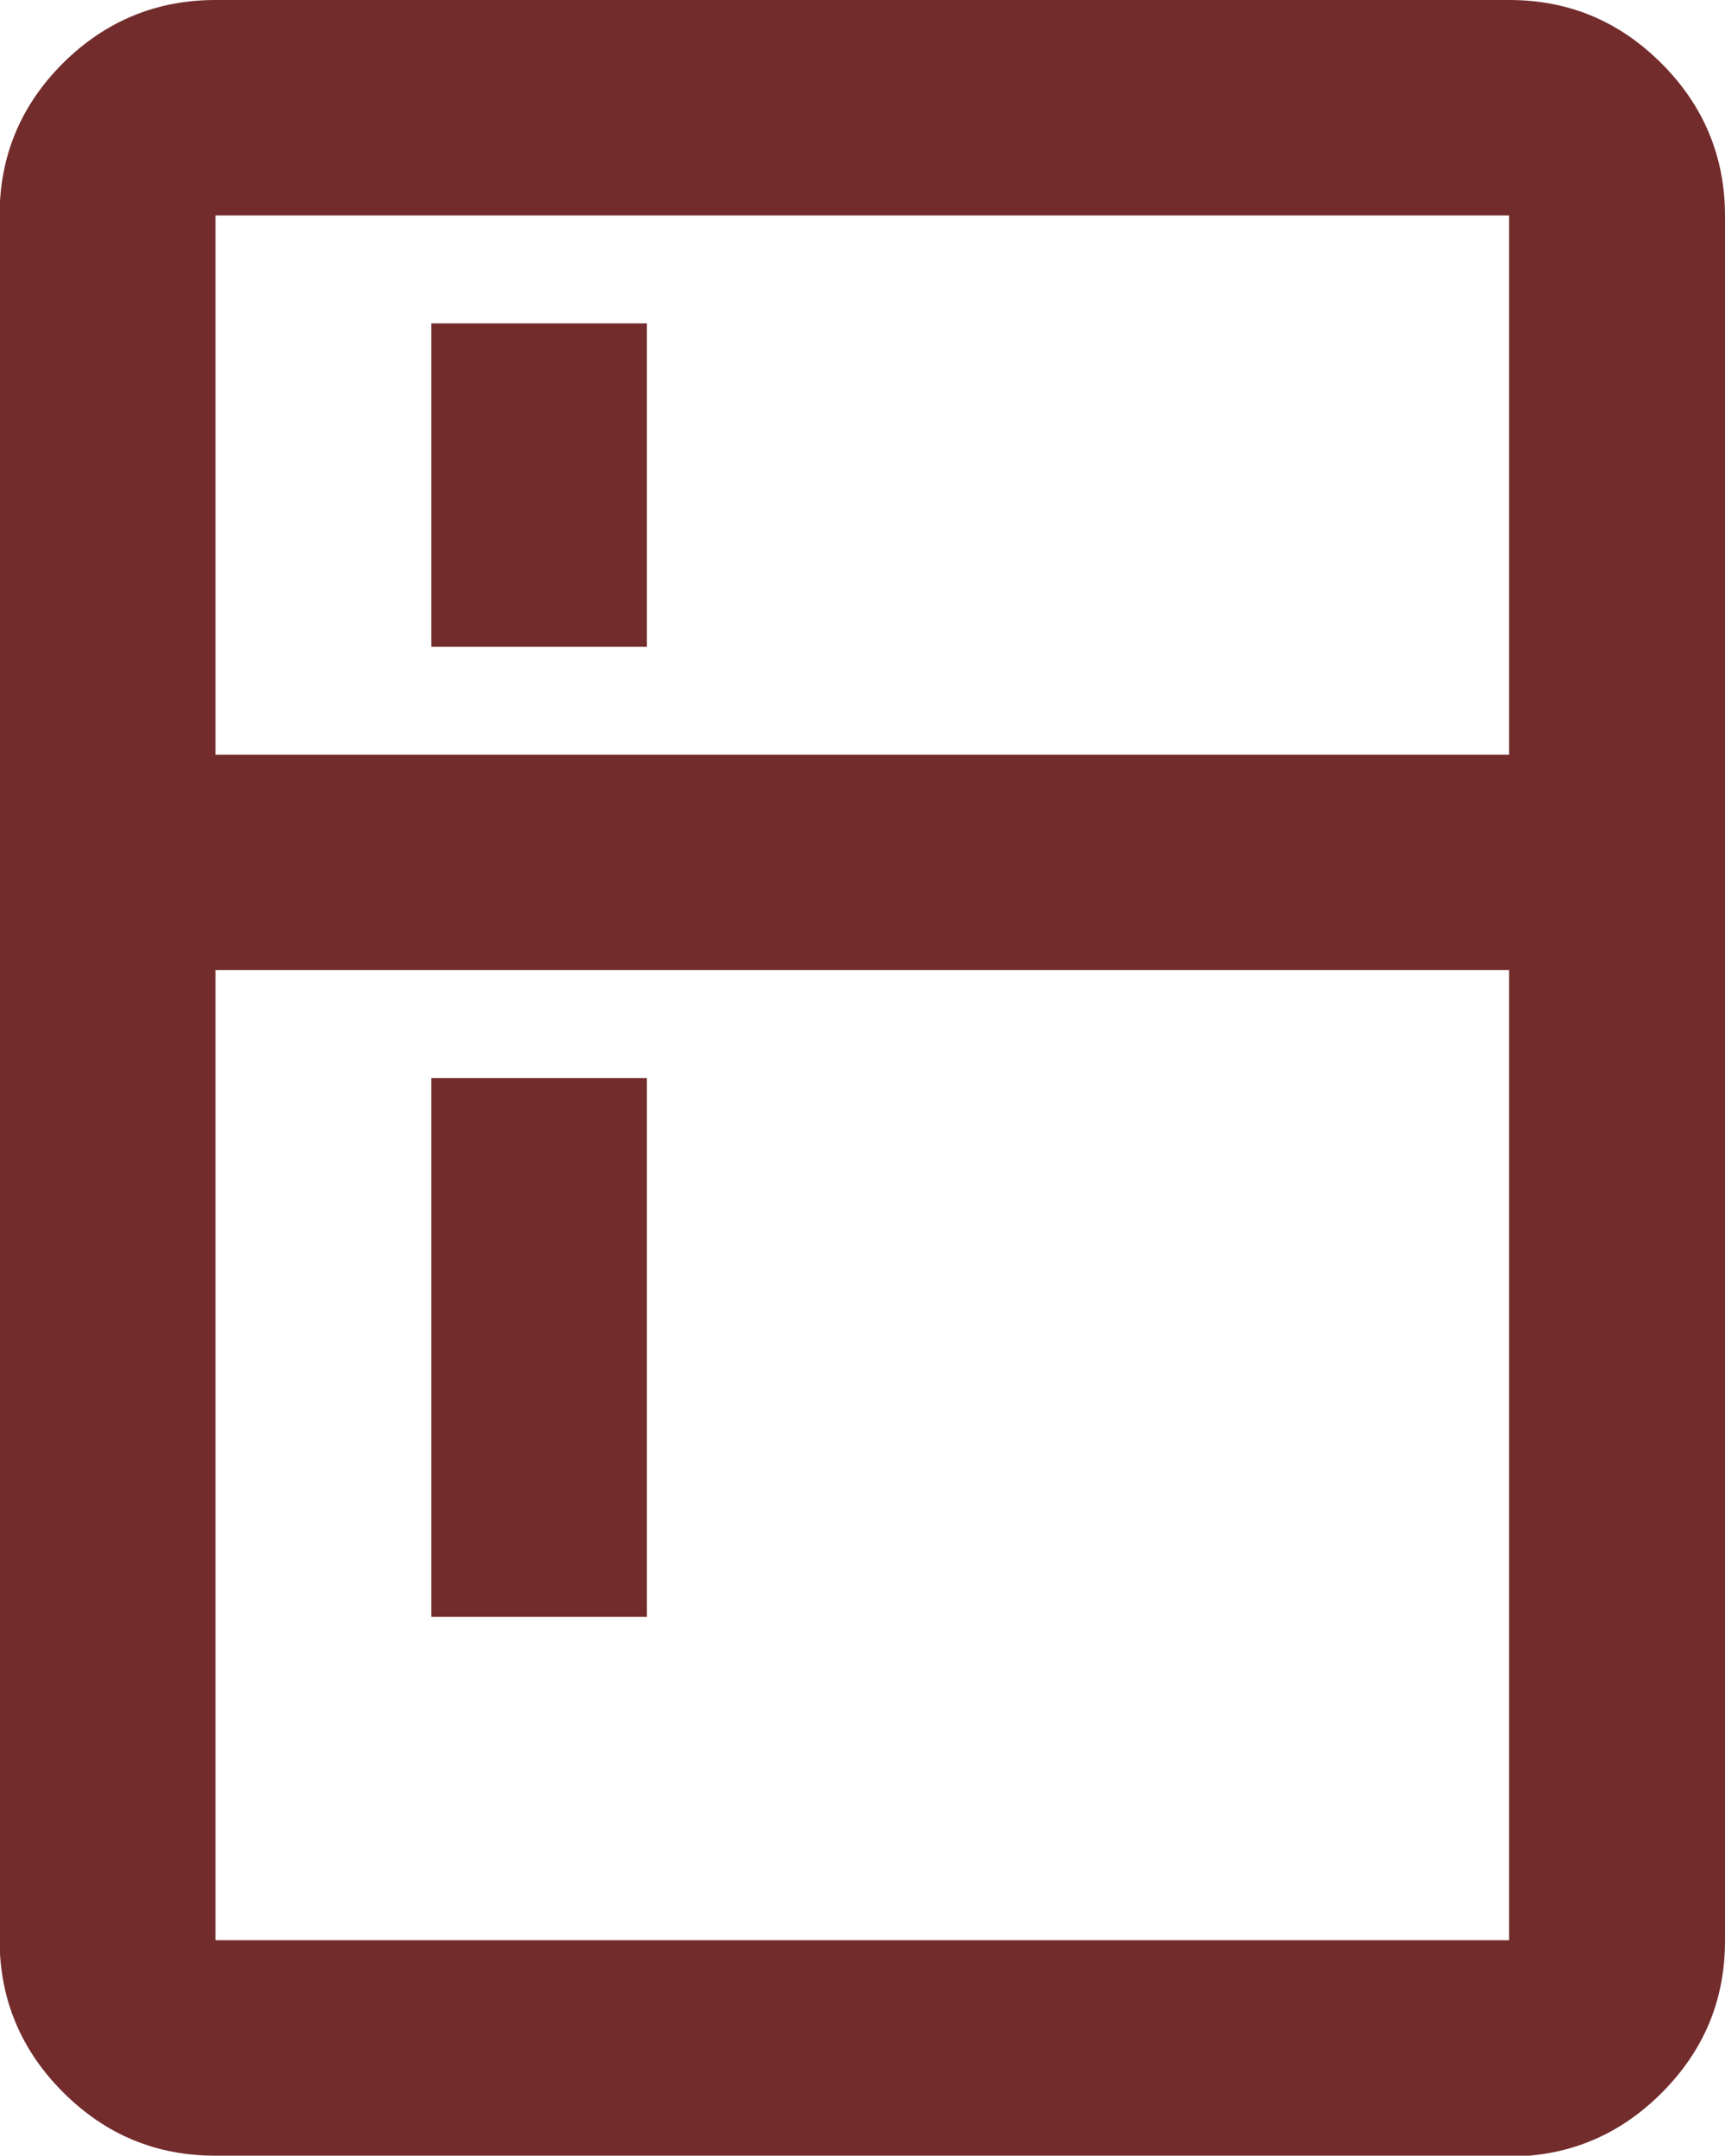 <?xml version="1.0" encoding="UTF-8"?>
<svg id="_レイヤー_2" data-name="レイヤー 2" xmlns="http://www.w3.org/2000/svg" viewBox="0 0 42.67 53.33">
  <defs>
    <style>
      .cls-1 {
        fill: #732c2c;
      }
    </style>
  </defs>
  <g id="_レイヤー_1-2" data-name="レイヤー 1">
    <path class="cls-1" d="M10.67,16V8h5.33v8h-5.33ZM10.67,40v-13.33h5.33v13.33h-5.33ZM5.33,53.33c-1.47,0-2.72-.52-3.77-1.57-1.04-1.04-1.57-2.3-1.57-3.77V5.33c0-1.47.52-2.72,1.57-3.77C2.61.52,3.87,0,5.33,0h32c1.47,0,2.72.52,3.77,1.57,1.04,1.04,1.57,2.3,1.57,3.77v42.67c0,1.47-.52,2.72-1.57,3.77-1.04,1.04-2.3,1.57-3.77,1.57H5.33ZM5.33,48h32v-24H5.33v24ZM5.33,18.67h32V5.33H5.33v13.33Z"/>
  </g>
</svg>